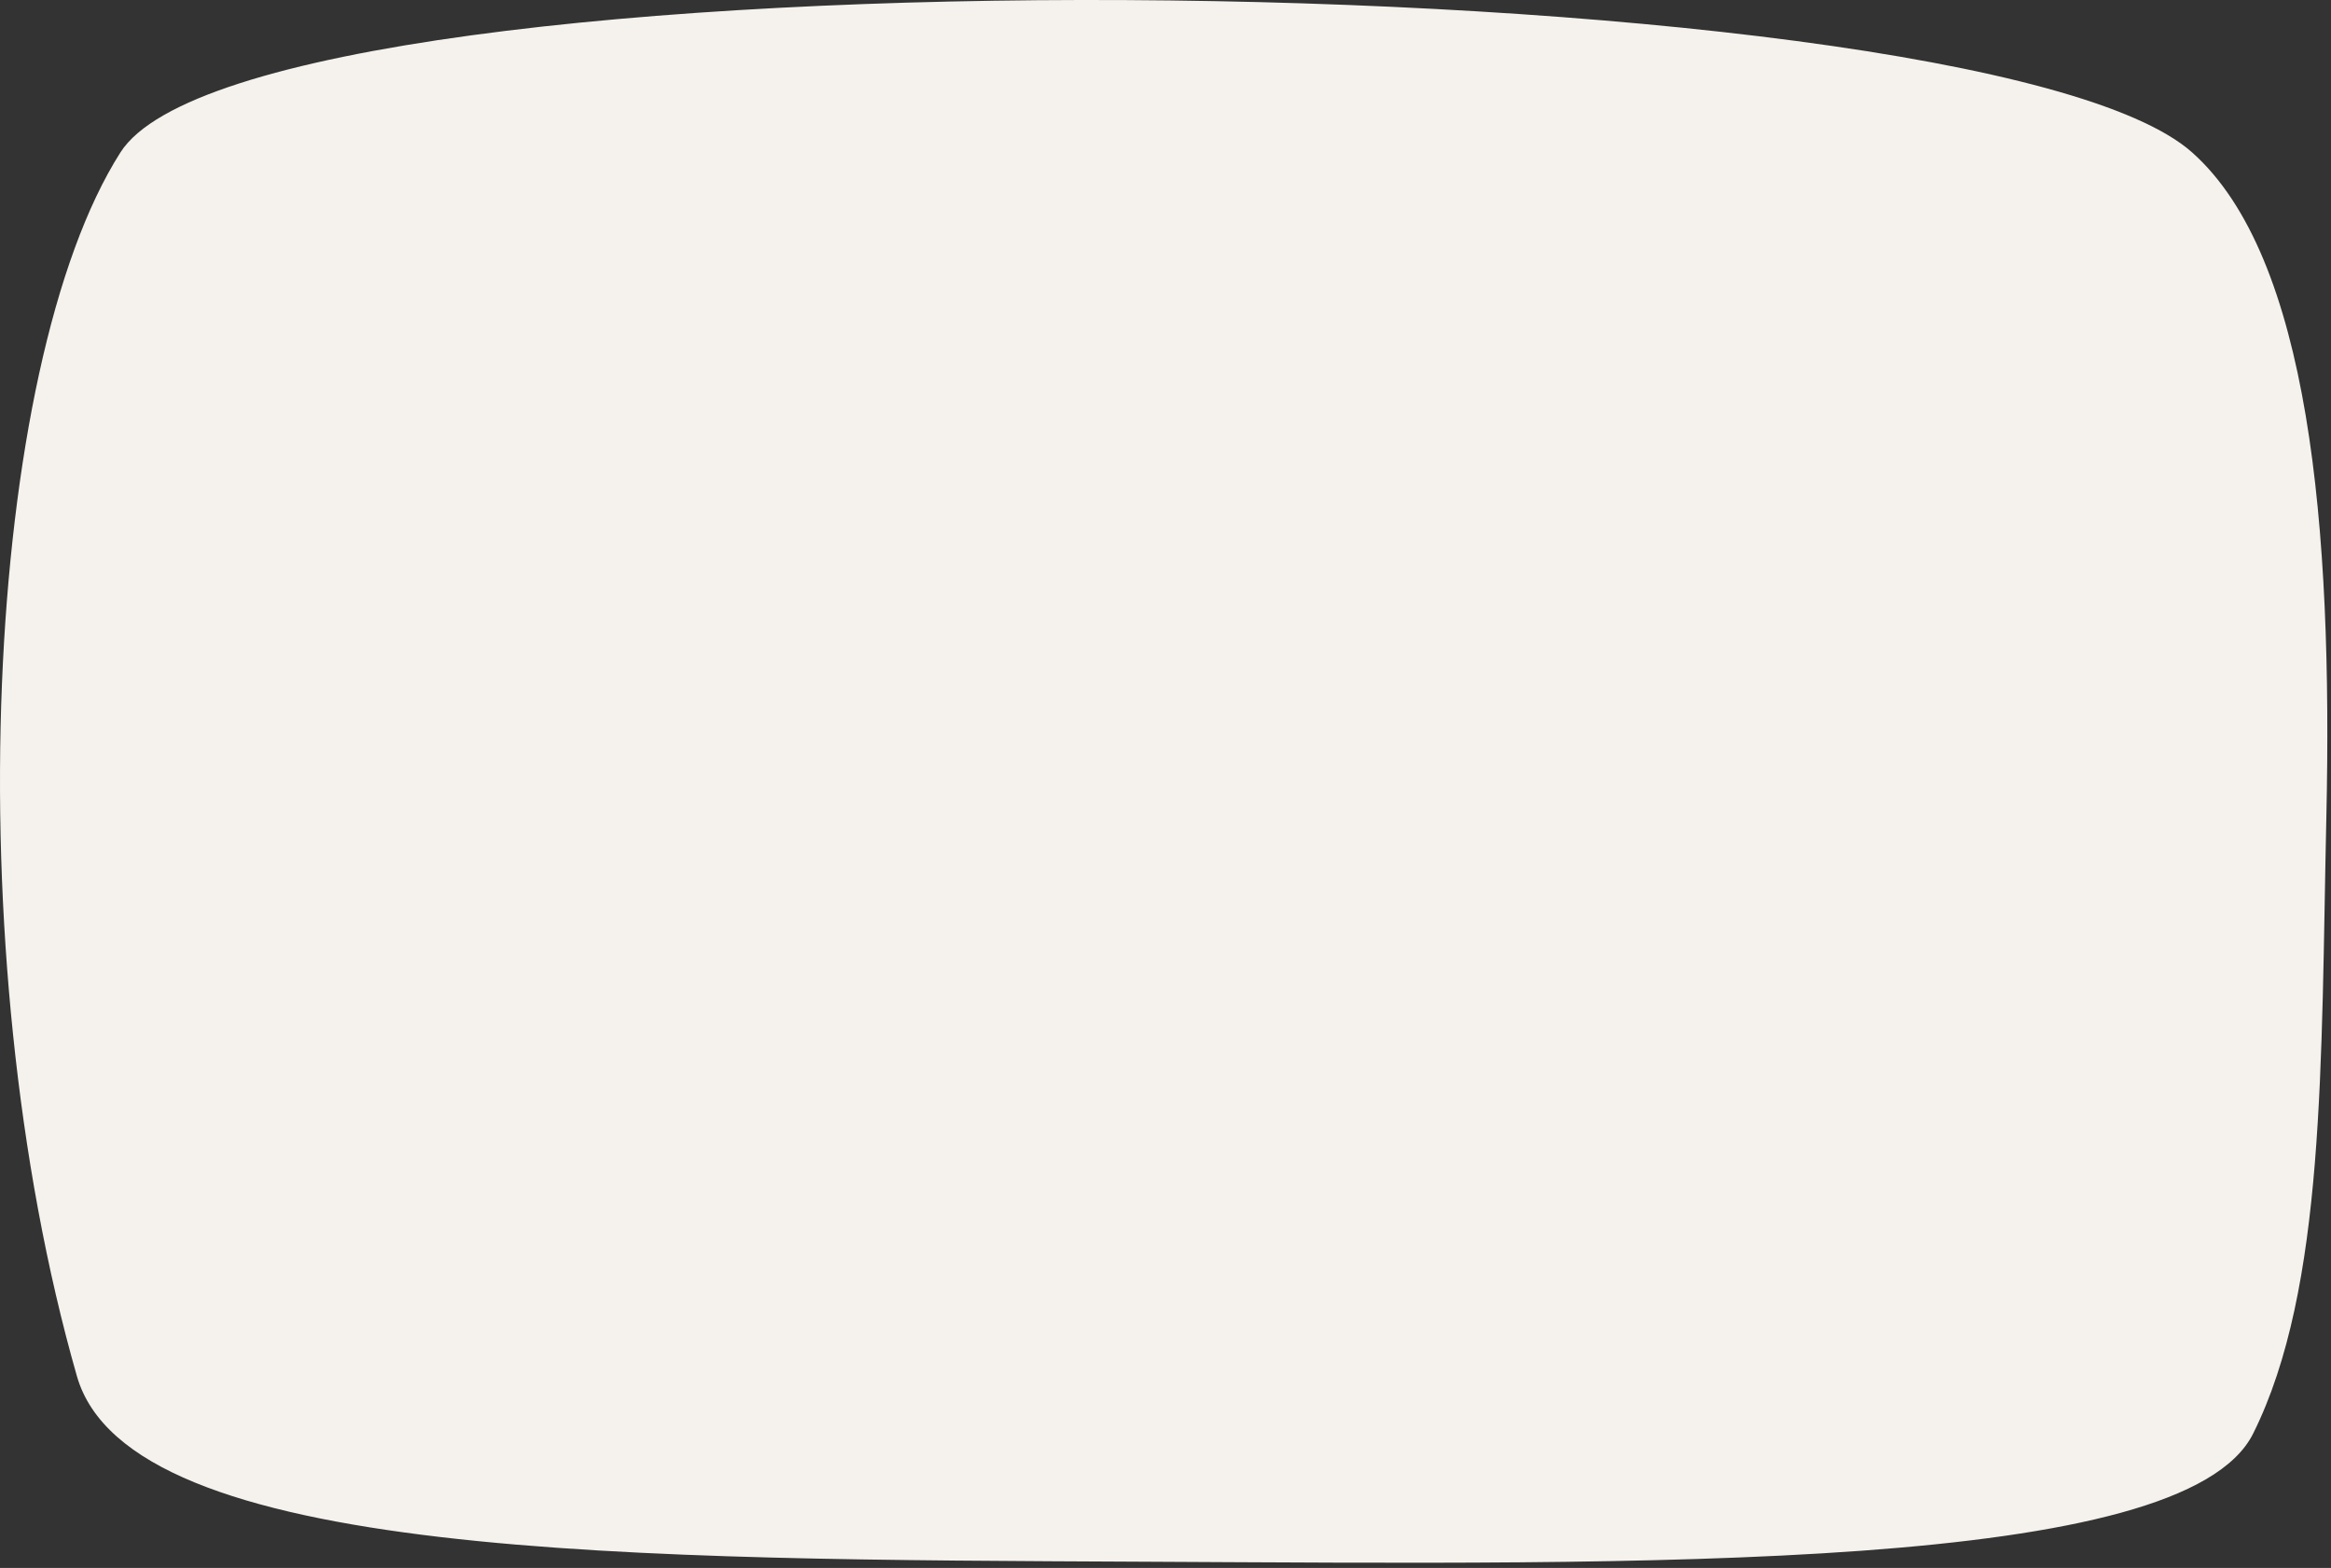 <?xml version="1.0" encoding="UTF-8"?> <svg xmlns="http://www.w3.org/2000/svg" width="382" height="257" viewBox="0 0 382 257" fill="none"><rect x="0" y="0" width="382" height="257" fill="#333333" stroke="none"/> <g style="mix-blend-mode:darken"> <path d="M12.598 225.548C-7.419 155.539 -2.507 59.892 19.738 24.981C41.984 -9.93 323.671 -6.685 359.238 24.981C378.51 42.139 382.296 86.599 381.238 133.981C380.344 174.044 381.12 211.157 369.238 234.981C357.86 257.796 269.73 256.384 187.739 255.981C104.414 255.572 21.232 255.745 12.598 225.548Z" fill="#F5F2ED"></path> </g> </svg> 